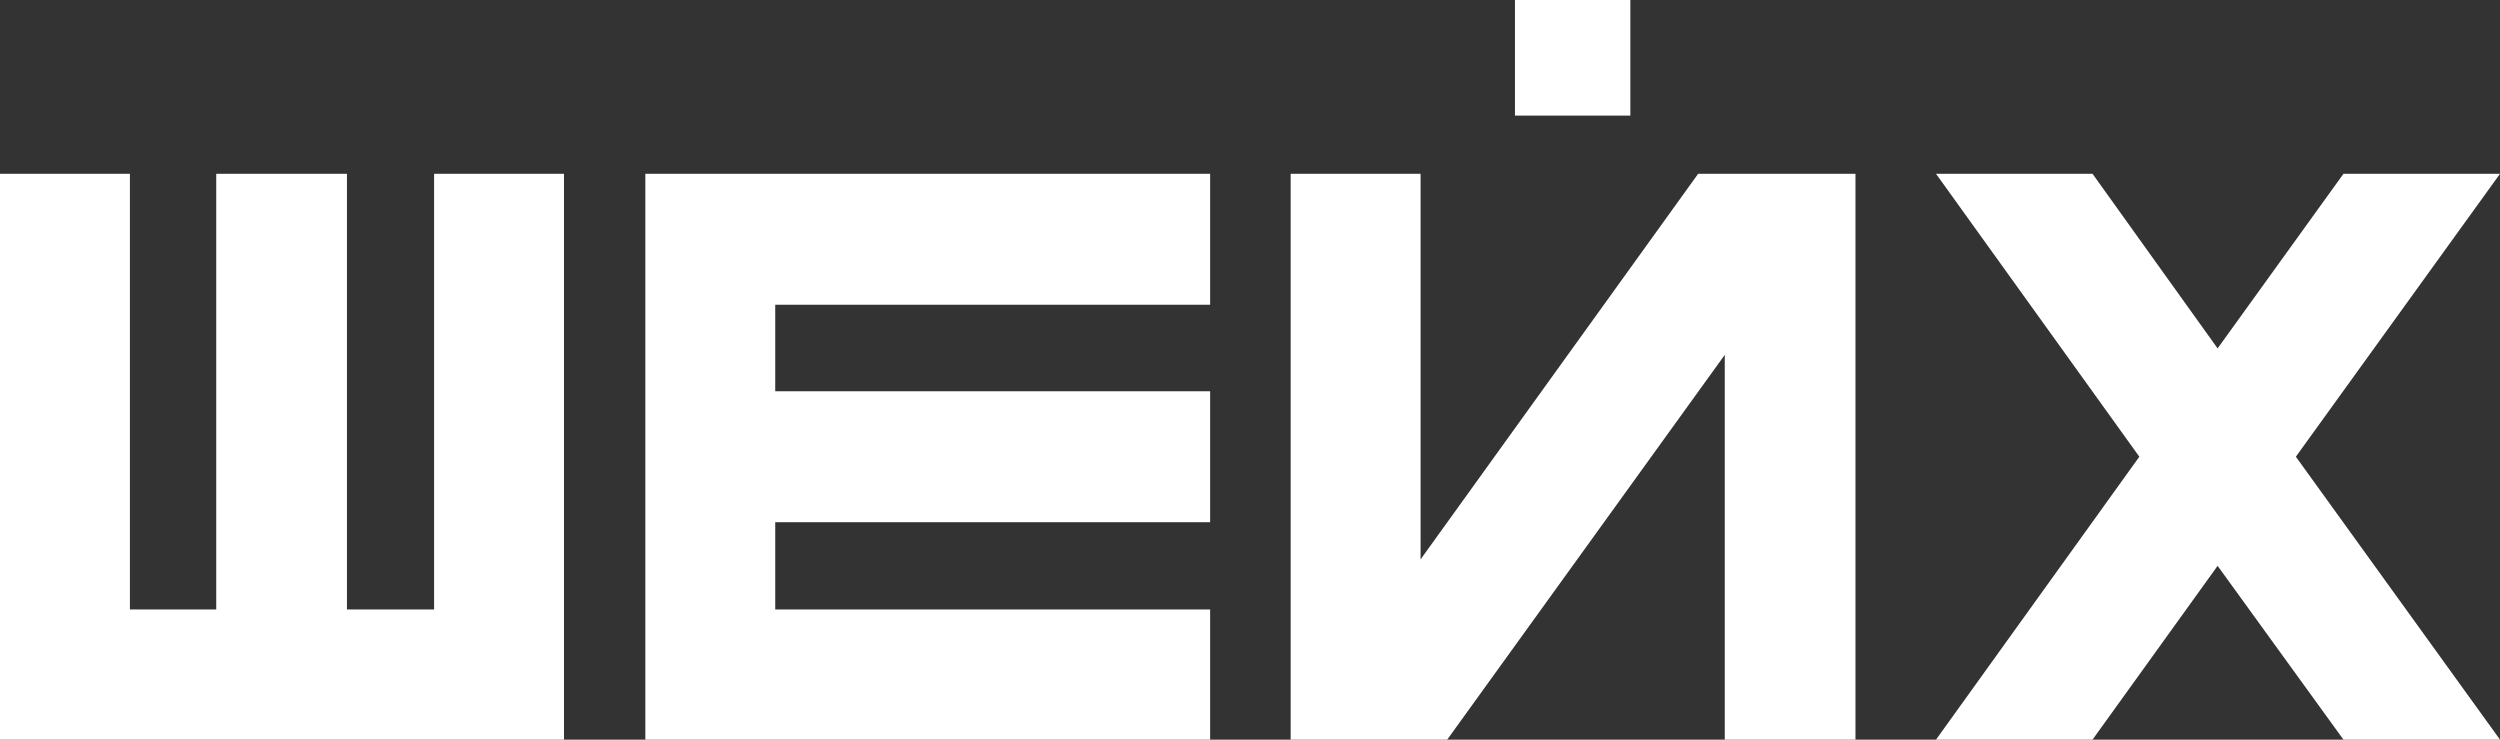 <?xml version="1.0" encoding="UTF-8"?> <svg xmlns="http://www.w3.org/2000/svg" width="169" height="50" viewBox="0 0 169 50" fill="none"><rect x="0" y="0" width="169" height="50" fill="#333333" stroke="none"/> <path d="M29.345 11.749H38.126V50H0V11.749H8.782V41.202H14.618V11.749H23.454V41.202H29.345V11.749Z" fill="white"></path> <path d="M81.805 20.601H52.406V26.448H81.805V35.3H52.406V41.202H81.805V50H43.625V11.749H81.805V20.601Z" fill="white"></path> <path d="M114.794 11.749H125.43V50H116.594V23.989L97.831 50H87.249V11.749H96.031V37.814L114.794 11.749ZM110.212 7.814H102.412V0H110.212V7.814Z" fill="white"></path> <path d="M169 11.749L155.2 30.874L169 50H158.418L149.91 38.251L141.455 50H130.874L144.619 30.874L130.874 11.749H141.455L149.91 23.552L158.418 11.749H169Z" fill="white"></path> </svg> 